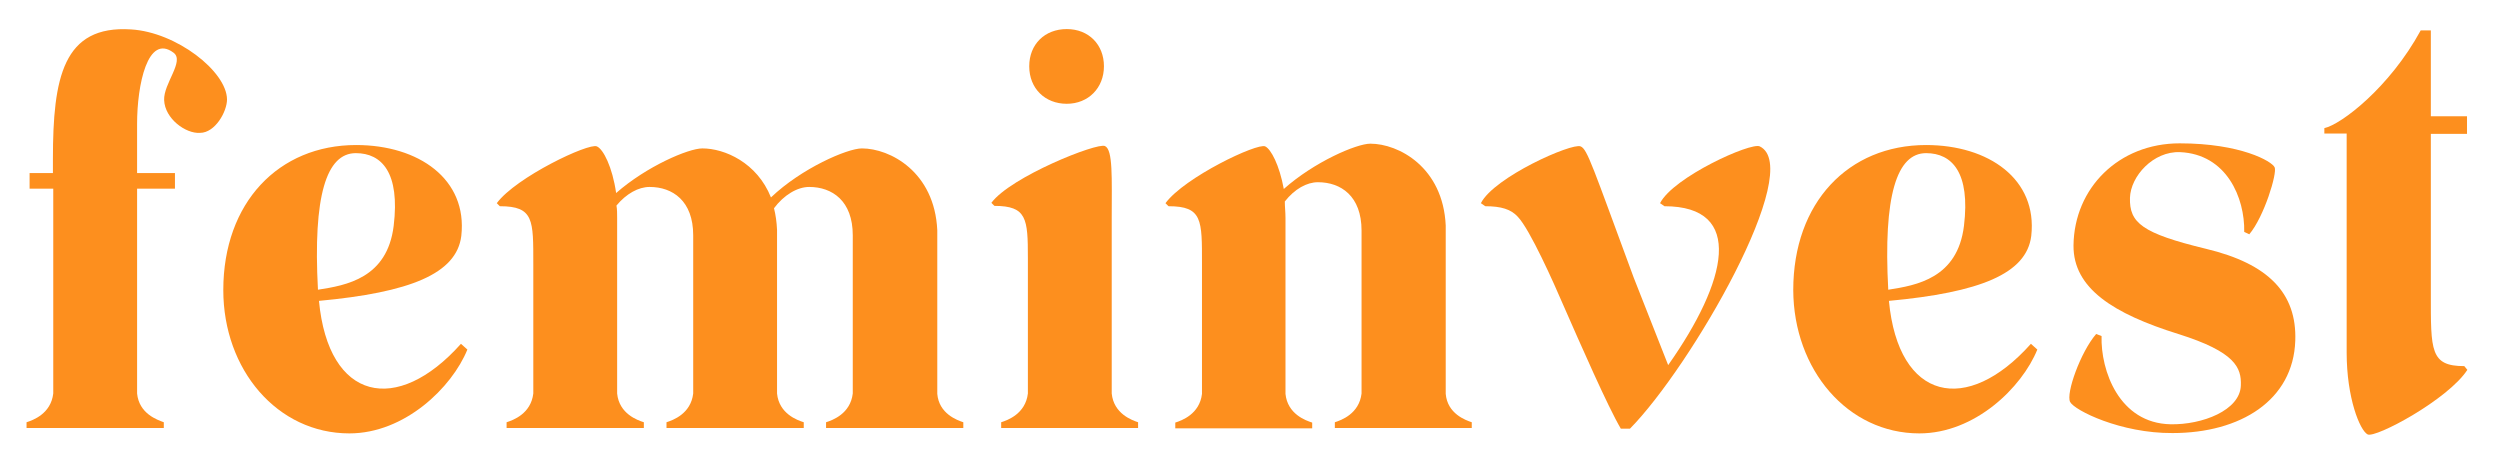 <?xml version="1.0" encoding="utf-8"?>
<svg version="1.1" id="a" x="0px" y="0px" viewBox="-7.853 -8.601 739.512 136.622" style="enable-background:new 0 0 722 210.6;" xmlns="http://www.w3.org/2000/svg">
  <style type="text/css">
	.st0{fill:#fd8f1e;}
</style>
  <g>
    <path class="st0" d="M59.3,20.8c0,3.6-3.5,9.9-8,9.9C47.1,31,40.9,26.5,40.7,21c-0.2-4.9,6.1-11.5,2.8-14 c-7.7-5.8-10.8,9.6-10.8,21v14.6h11.2v4.6H32.7v60.6c0.6,6,6,7.8,7.9,8.5v1.7H0v-1.7c1.9-0.6,7.2-2.5,7.9-8.5V47.2H0.9v-4.6h6.9 v-4.2c0-24,3-39.6,23.1-38.3C44.3,0.9,59.2,12.5,59.3,20.8L59.3,20.8z" style=""/>
    <path class="st0" d="M58.2,77.2c0-25.9,16.4-42.9,39.3-42.9c18.5,0,33,10.1,31.1,26.9c-1.4,11.2-15.2,16.7-42.1,19.2 c2.8,29.7,23.1,33.9,42,12.7l1.9,1.7c-4.6,11.3-18.6,24.8-34.9,24.8C74.2,119.6,58.2,100.8,58.2,77.2L58.2,77.2z M108.6,58.2 c1.9-15.7-3.5-21.5-11.2-21.5c-8.7,0-12.7,12.6-11.2,40.4C94.6,75.8,106.7,73.7,108.6,58.2L108.6,58.2z" style=""/>
    <path class="st0" d="M277.1,116.3v1.7h-40.6v-1.7c1.9-0.6,7.2-2.5,7.9-8.5V61c0-10.2-6.1-14.3-12.9-14.3c-3.5,0-7.5,2.4-10.4,6.3 c0.5,2,0.8,4.1,0.9,6.4v48.4c0.6,6,6,7.9,7.9,8.5v1.7h-40.6v-1.7c1.9-0.6,7.2-2.5,7.9-8.5V61c0-10.2-6.1-14.3-12.9-14.3 c-3.3,0-6.9,2-9.8,5.5c0.2,1.1,0.2,2.4,0.2,3.6v52c0.6,6,6,7.9,7.9,8.5v1.7h-40.6v-1.7c1.9-0.6,7.2-2.5,7.9-8.5V69.5 c0-13,0.2-17.1-9.9-17.1l-0.9-0.9c5.7-7.7,27.2-17.9,29.6-16.8c1.9,0.8,4.6,6.1,5.7,13.8c9-7.9,21.4-13.2,25.5-13.2 c6.6,0,16.2,4.2,20.3,14.5c9-8.6,22.6-14.5,26.9-14.5c8.3,0,21.5,6.9,22.3,24.2v48.4C269.9,113.8,275.3,115.7,277.1,116.3 L277.1,116.3z" style=""/>
    <path class="st0" d="M328.8,116.3v1.7h-40.5v-1.7c1.9-0.6,7.2-2.5,7.9-8.5V67.7c0-11.6-0.3-15.4-9.9-15.4l-0.9-0.9 c5.7-7.7,31.3-17.9,33.6-16.8c2.4,1.1,2,9.4,2,21.2v52C321.6,113.8,327,115.7,328.8,116.3L328.8,116.3z M296.6,11 c0-6.5,4.6-11,11.1-11s11,4.6,11,11s-4.6,11.1-11,11.1S296.6,17.6,296.6,11z" style=""/>
    <path class="st0" d="M427.5,116.3v1.7H387v-1.7c1.9-0.6,7.2-2.5,7.9-8.5V59.6c0-10.2-6.1-14.3-12.9-14.3c-3.3,0-6.9,2-9.8,5.7 c0,1.6,0.2,3.1,0.2,4.9v52c0.6,6,6,7.9,7.9,8.5v1.7h-40.5v-1.7c1.9-0.6,7.2-2.5,7.9-8.5V69.5c0-13,0.2-17.1-9.9-17.1l-0.9-0.9 c5.7-7.7,27.2-17.9,29.5-16.8c1.7,0.8,4.2,5.5,5.5,12.6c9-8,21.5-13.4,25.6-13.4c8.3,0,21.5,6.9,22.3,24.2v49.8 C420.3,113.8,425.7,115.7,427.5,116.3L427.5,116.3z" style=""/>
    <path class="st0" d="M454.6,81.7c-2.7-6.3-9.9-22.5-13.5-26.2c-2-2.2-4.9-3.1-9.6-3.1l-1.3-0.9c3.9-7.7,26.9-17.9,29.5-16.8 c2,0.8,3.5,5.8,15.7,38.8l10.2,25.9c17.5-24.8,22.8-47-1.1-47l-1.3-0.9c3.9-7.7,26.9-18.1,29.5-16.8c13.5,6.6-20.3,65.1-38.4,83.5 h-2.7C467.8,111.8,459.6,93.1,454.6,81.7L454.6,81.7z" style=""/>
    <path class="st0" d="M522.6,77.2c0-25.9,16.3-42.9,39.3-42.9c18.5,0,33,10.1,31.1,26.9c-1.4,11.2-15.2,16.7-42.1,19.2 c2.8,29.7,23.1,33.9,42,12.7l1.9,1.7c-4.6,11.3-18.5,24.8-34.9,24.8C538.7,119.6,522.7,100.8,522.6,77.2L522.6,77.2z M573.1,58.2 c1.9-15.7-3.5-21.5-11.2-21.5c-8.7,0-12.7,12.6-11.2,40.4C559.1,75.8,571.2,73.7,573.1,58.2L573.1,58.2z" style=""/>
    <path class="st0" d="M604.5,110.3c-1.3-2.5,3.1-14.8,7.7-20.1l1.6,0.6c-0.3,10.2,5.2,25.8,20.4,26.1c9.3,0.2,20.6-4.1,20.8-11.5 c0.2-5.2-1.6-9.9-18.5-15.2c-19.2-6-31.1-13.5-31-26.2c0.2-17,13.4-30.2,31.4-30.2s27.3,5.3,28.1,7.1c0.8,1.7-3.1,14.6-7.5,19.8 L656,60c0.2-10.1-5.2-23-19-23.6c-7.9-0.3-14.6,7.1-14.8,13.5c-0.2,7.4,3.5,10.5,22.5,15.1c18.4,4.4,26.9,13.1,26.4,27.2 c-0.6,17.6-16.2,27.3-36.3,27.3C619.5,119.6,605.8,112.8,604.5,110.3L604.5,110.3z" style=""/>
    <path class="st0" d="M686.3,95.7V30.9h-6.6v-1.6c5-1.1,19.3-12,28.5-28.9h3v25.4h10.7v5.2h-10.7v47.5c0,16.6-0.2,21.2,9.9,21.2 l0.9,1.1c-5.7,8.8-27.2,20.3-29.5,19.1S686.3,109.1,686.3,95.7L686.3,95.7z" style=""/>
  </g>
</svg>
